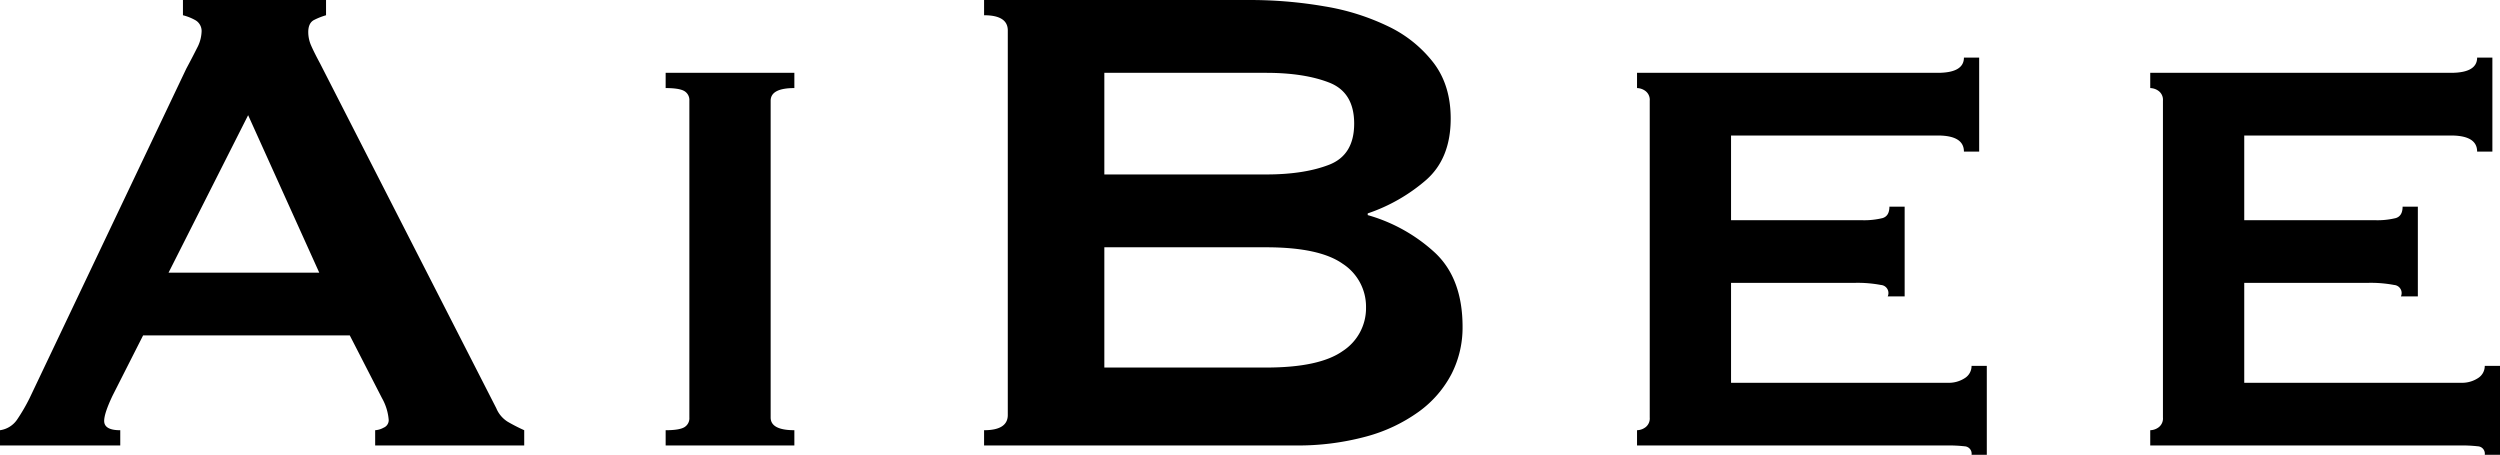 <svg xmlns="http://www.w3.org/2000/svg" width="670.104" height="121.899" viewBox="0 0 670.104 121.899">
  <path id="パス_192" data-name="パス 192" d="M-254.013-46.308-273.081-88.53l-21.338,42.222ZM-339.592-4.086a6.641,6.641,0,0,0,4.654-2.951,48.906,48.906,0,0,0,3.292-5.675l41.995-88.3q1.589-2.951,2.837-5.448a9.987,9.987,0,0,0,1.249-4.313,3.349,3.349,0,0,0-1.589-3.178,13.357,13.357,0,0,0-3.4-1.362V-119.4H-252.2v4.086a18.426,18.426,0,0,0-3.178,1.249q-1.589.794-1.589,3.291a9,9,0,0,0,.794,3.632q.795,1.816,2.384,4.767L-206.57-9.988a7.764,7.764,0,0,0,3.064,3.632,47.691,47.691,0,0,0,4.426,2.27V0h-39.952V-4.086a5.354,5.354,0,0,0,2.27-.681A2.181,2.181,0,0,0-235.4-6.81a14.139,14.139,0,0,0-1.816-5.9l-8.626-16.8h-55.388L-309.4-13.393q-2.27,4.767-2.27,6.81,0,2.5,4.313,2.5V0h-32.234Zm178.422,0q3.632,0,4.994-.795a2.785,2.785,0,0,0,1.362-2.61v-84.9A2.785,2.785,0,0,0-156.176-95q-1.362-.794-4.994-.794V-99.88h34.5v4.086q-6.356,0-6.356,3.4v84.9q0,3.405,6.356,3.405V0h-34.5ZM-.227-72.64q10.215,0,16.911-2.61t6.7-11.01q0-8.4-6.7-11.009T-.227-99.88H-43.584v27.24Zm0,51.756q14.3,0,20.544-4.427A13.685,13.685,0,0,0,26.559-37a13.685,13.685,0,0,0-6.242-11.69Q14.074-53.118-.227-53.118H-43.584v32.234ZM-4.767-119.4a117.4,117.4,0,0,1,20.2,1.7,62.4,62.4,0,0,1,17.252,5.448,33.561,33.561,0,0,1,12.031,9.761q4.54,6.015,4.54,14.868,0,10.669-6.583,16.458A46.864,46.864,0,0,1,27.013-62.2v.454a44.442,44.442,0,0,1,18.046,10.1q7.378,6.924,7.378,19.863a27.335,27.335,0,0,1-2.951,12.6,29.041,29.041,0,0,1-8.74,10.1,43.3,43.3,0,0,1-14.188,6.7A69.913,69.913,0,0,1,7.491,0H-75.818V-4.086q6.356,0,6.356-4.086V-111.23q0-4.086-6.356-4.086V-119.4ZM186.821-78.769q0-4.313-7.037-4.313H124.4v22.7h34.958a20.644,20.644,0,0,0,5.675-.568q1.816-.567,1.816-3.064h4.086v24.062h-4.54a2.171,2.171,0,0,0-1.816-3.065,33.559,33.559,0,0,0-7.037-.567H124.4V-16.8h58.112a7.83,7.83,0,0,0,4.54-1.248,3.825,3.825,0,0,0,1.816-3.292h4.086V2.5h-4.086a1.972,1.972,0,0,0-1.816-2.27A37.642,37.642,0,0,0,182.508,0H99.2V-4.086a3.939,3.939,0,0,0,2.27-.795,2.961,2.961,0,0,0,1.135-2.61v-84.9A2.961,2.961,0,0,0,101.469-95a3.939,3.939,0,0,0-2.27-.794V-99.88h80.585q7.037,0,7.037-4.086h4.086v25.2Zm137.562,0q0-4.313-7.037-4.313H261.958v22.7h34.958a20.644,20.644,0,0,0,5.675-.568q1.816-.567,1.816-3.064h4.086v24.062h-4.54a2.171,2.171,0,0,0-1.816-3.065,33.559,33.559,0,0,0-7.037-.567H261.958V-16.8H320.07a7.83,7.83,0,0,0,4.54-1.248,3.825,3.825,0,0,0,1.816-3.292h4.086V2.5h-4.086A1.972,1.972,0,0,0,324.61.227,37.641,37.641,0,0,0,320.07,0H236.761V-4.086a3.939,3.939,0,0,0,2.27-.795,2.961,2.961,0,0,0,1.135-2.61v-84.9A2.961,2.961,0,0,0,239.031-95a3.939,3.939,0,0,0-2.27-.794V-99.88h80.585q7.037,0,7.037-4.086h4.086v25.2Z" transform="translate(339.592 119.402)"/>
</svg>
